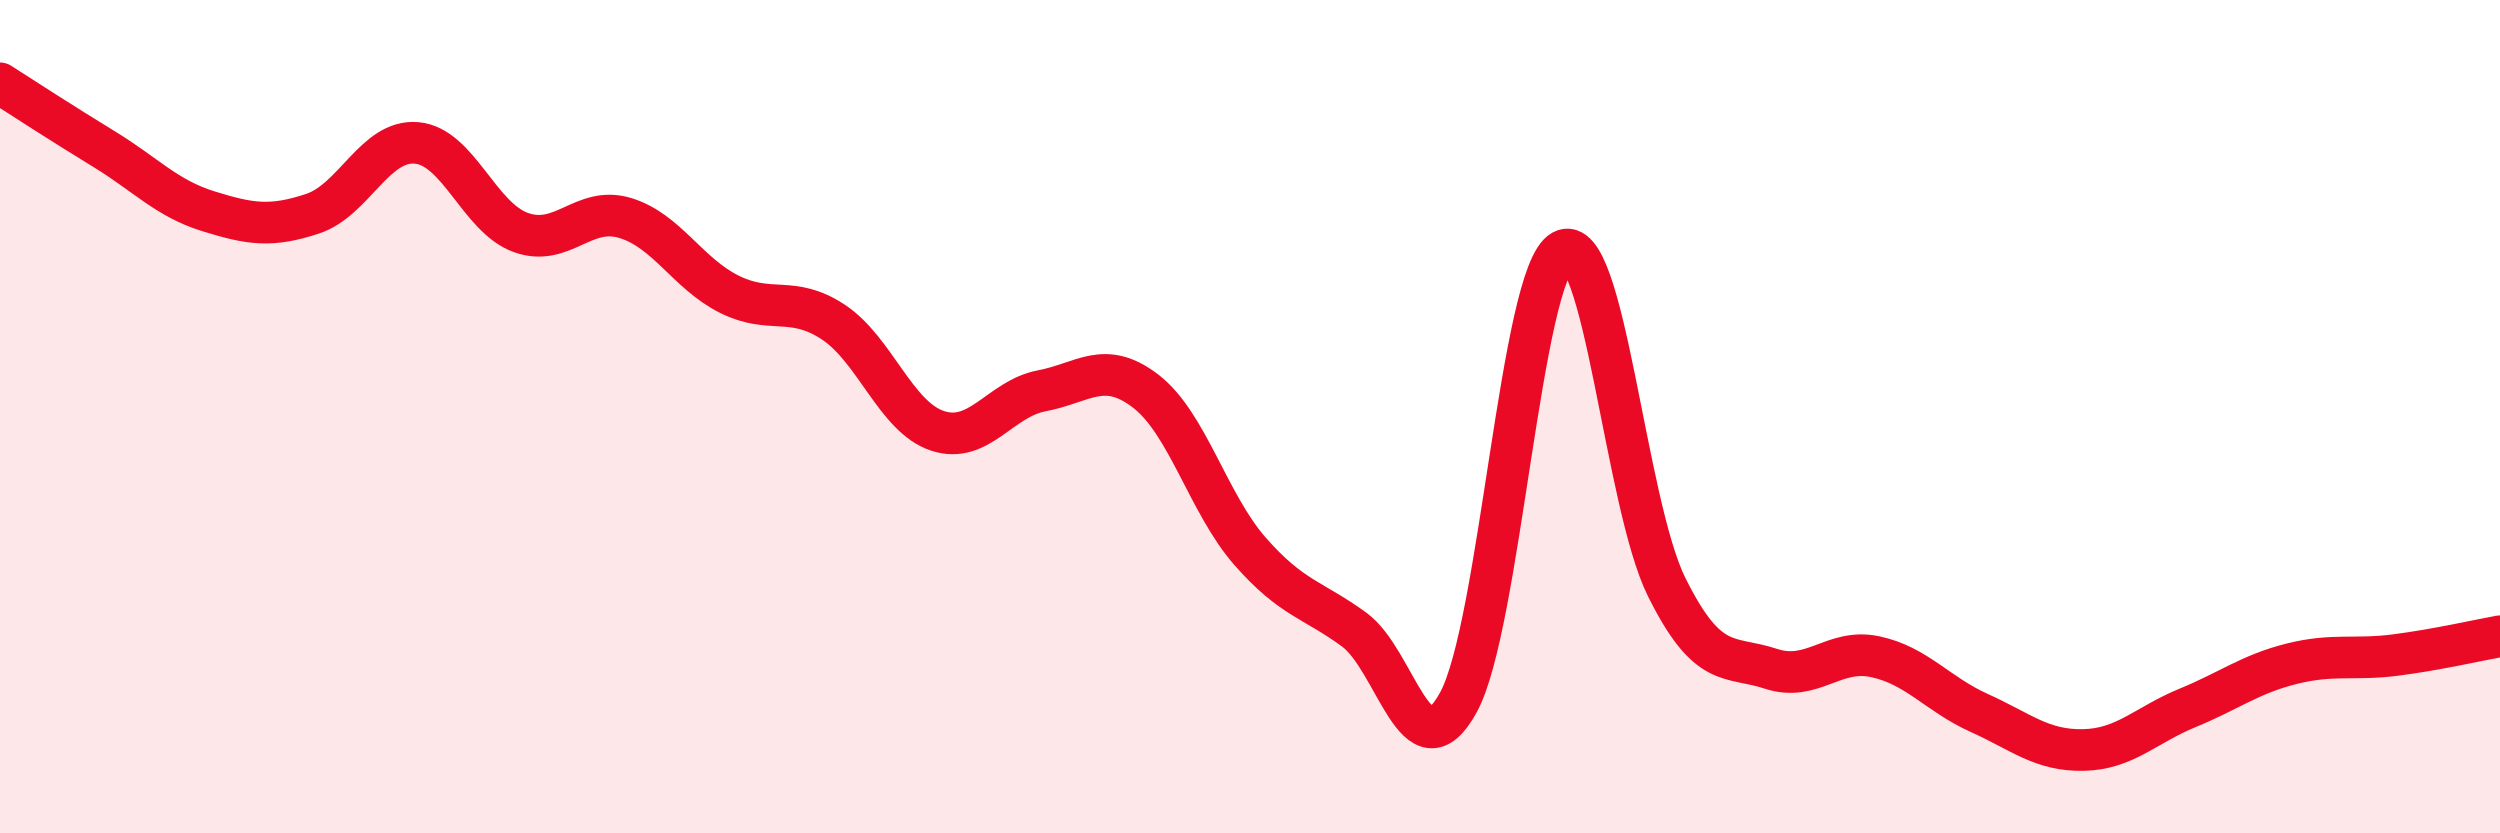 
    <svg width="60" height="20" viewBox="0 0 60 20" xmlns="http://www.w3.org/2000/svg">
      <path
        d="M 0,2 C 0.5,2.32 1.5,2.97 2.5,3.58 C 3.5,4.19 4,4.76 5,5.07 C 6,5.38 6.5,5.46 7.5,5.13 C 8.5,4.8 9,3.34 10,3.43 C 11,3.52 11.5,5.22 12.5,5.58 C 13.5,5.94 14,4.93 15,5.23 C 16,5.53 16.5,6.56 17.5,7.06 C 18.5,7.56 19,7.07 20,7.73 C 21,8.39 21.5,10.01 22.5,10.34 C 23.5,10.67 24,9.57 25,9.38 C 26,9.19 26.5,8.62 27.5,9.39 C 28.5,10.16 29,12.09 30,13.23 C 31,14.37 31.5,14.38 32.5,15.11 C 33.5,15.84 34,18.68 35,16.86 C 36,15.04 36.5,6.57 37.5,6.02 C 38.5,5.47 39,12.08 40,14.09 C 41,16.1 41.5,15.72 42.5,16.05 C 43.5,16.38 44,15.55 45,15.76 C 46,15.97 46.5,16.66 47.5,17.11 C 48.5,17.56 49,18.02 50,18 C 51,17.98 51.5,17.4 52.5,16.99 C 53.5,16.58 54,16.18 55,15.93 C 56,15.68 56.5,15.85 57.5,15.72 C 58.5,15.59 59.5,15.36 60,15.27L60 20L0 20Z"
        fill="#EB0A25"
        opacity="0.1"
        stroke-linecap="round"
        stroke-linejoin="round"
      />
      <path
        d="M 0,2 C 0.5,2.32 1.5,2.97 2.5,3.58 C 3.5,4.19 4,4.76 5,5.07 C 6,5.38 6.5,5.46 7.5,5.13 C 8.5,4.8 9,3.34 10,3.43 C 11,3.52 11.5,5.22 12.5,5.58 C 13.5,5.94 14,4.93 15,5.23 C 16,5.53 16.5,6.56 17.5,7.06 C 18.5,7.56 19,7.07 20,7.73 C 21,8.39 21.5,10.01 22.5,10.34 C 23.5,10.67 24,9.57 25,9.38 C 26,9.19 26.5,8.62 27.5,9.39 C 28.5,10.16 29,12.09 30,13.23 C 31,14.37 31.5,14.38 32.5,15.11 C 33.5,15.84 34,18.68 35,16.86 C 36,15.04 36.5,6.57 37.5,6.02 C 38.5,5.47 39,12.08 40,14.09 C 41,16.1 41.5,15.72 42.5,16.05 C 43.5,16.38 44,15.55 45,15.76 C 46,15.97 46.5,16.66 47.5,17.11 C 48.5,17.56 49,18.02 50,18 C 51,17.98 51.5,17.4 52.5,16.99 C 53.5,16.58 54,16.18 55,15.93 C 56,15.68 56.5,15.85 57.5,15.72 C 58.5,15.59 59.5,15.36 60,15.27"
        stroke="#EB0A25"
        stroke-width="1"
        fill="none"
        stroke-linecap="round"
        stroke-linejoin="round"
      />
    </svg>
  